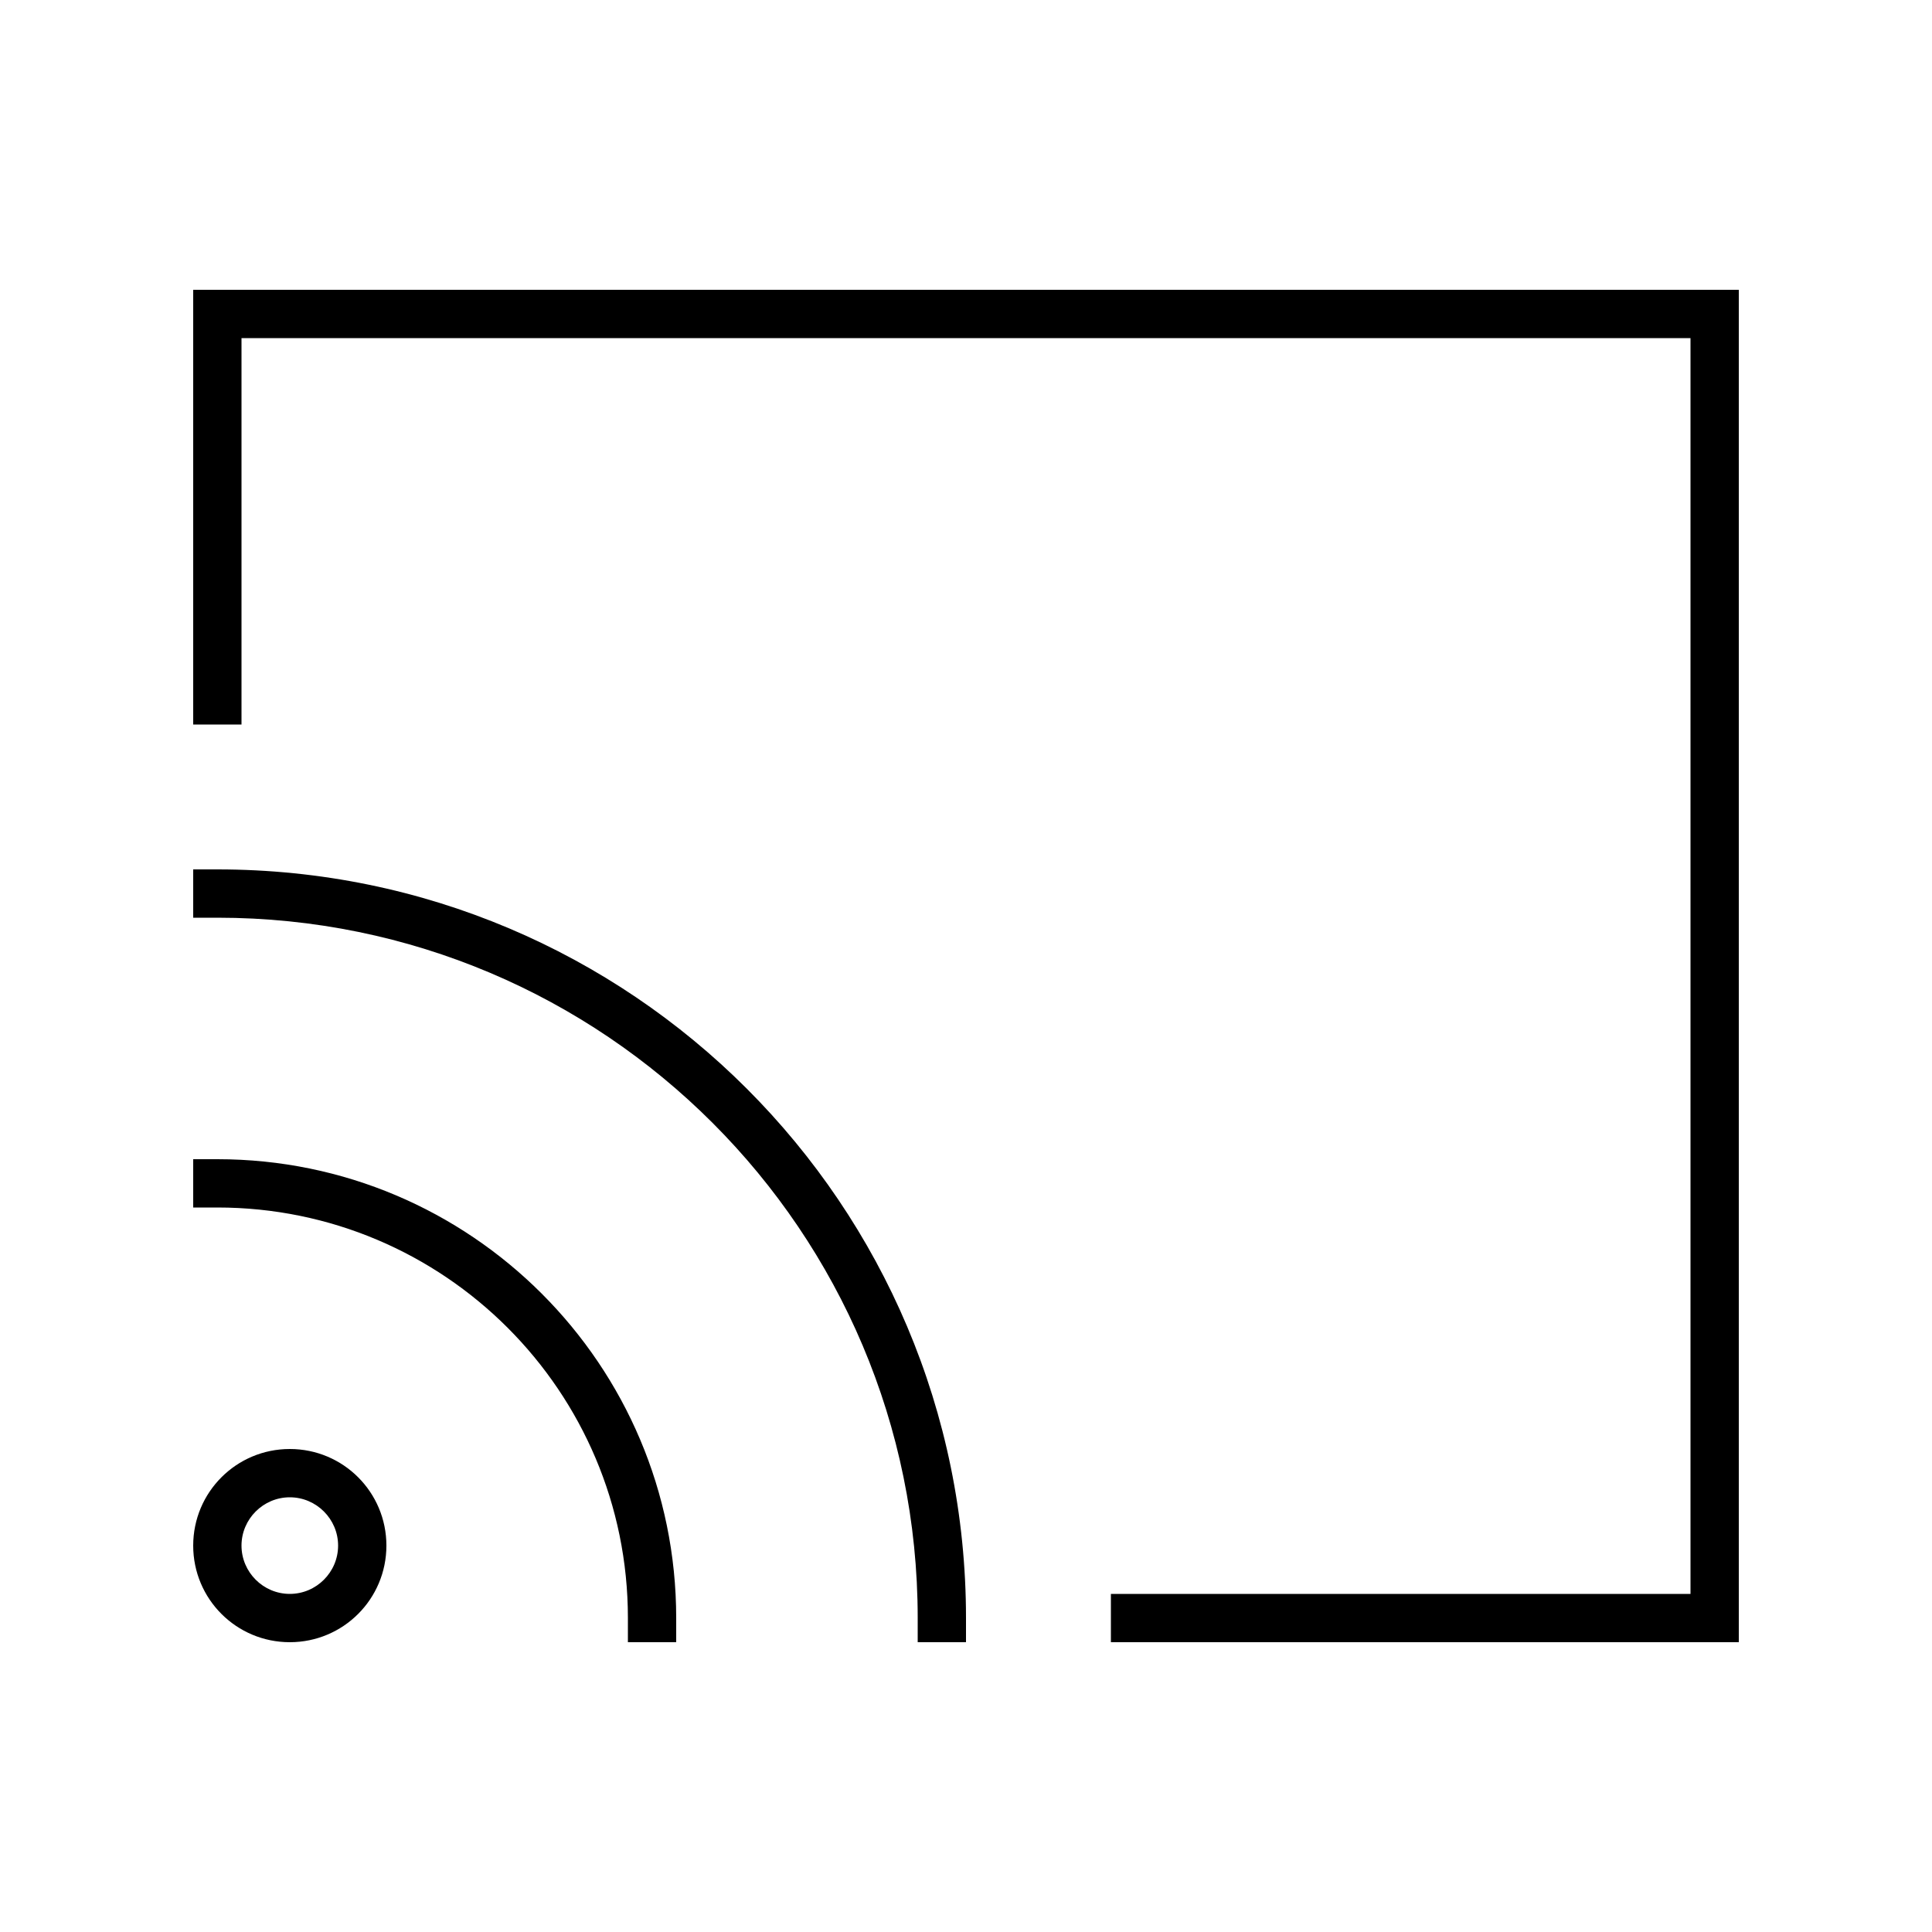 <svg xmlns="http://www.w3.org/2000/svg" viewBox="0 0 640 640"><!--! Font Awesome Pro 7.1.0 by @fontawesome - https://fontawesome.com License - https://fontawesome.com/license (Commercial License) Copyright 2025 Fonticons, Inc. --><path fill="currentColor" d="M560 112L80 112L80 240L64 240L64 96L576 96L576 544L368 544L368 528L560 528L560 112zM72 288C209 288 320 399 320 536L320 544L304 544L304 536C304 407.9 200.1 304 72 304L64 304L64 288L72 288zM112 512C112 503.2 104.8 496 96 496C87.2 496 80 503.2 80 512C80 520.8 87.2 528 96 528C104.8 528 112 520.8 112 512zM64 512C64 494.3 78.3 480 96 480C113.7 480 128 494.3 128 512C128 529.7 113.7 544 96 544C78.3 544 64 529.7 64 512zM64 384L72 384C155.9 384 224 452.1 224 536L224 544L208 544L208 536C208 460.9 147.1 400 72 400L64 400L64 384z"/></svg>